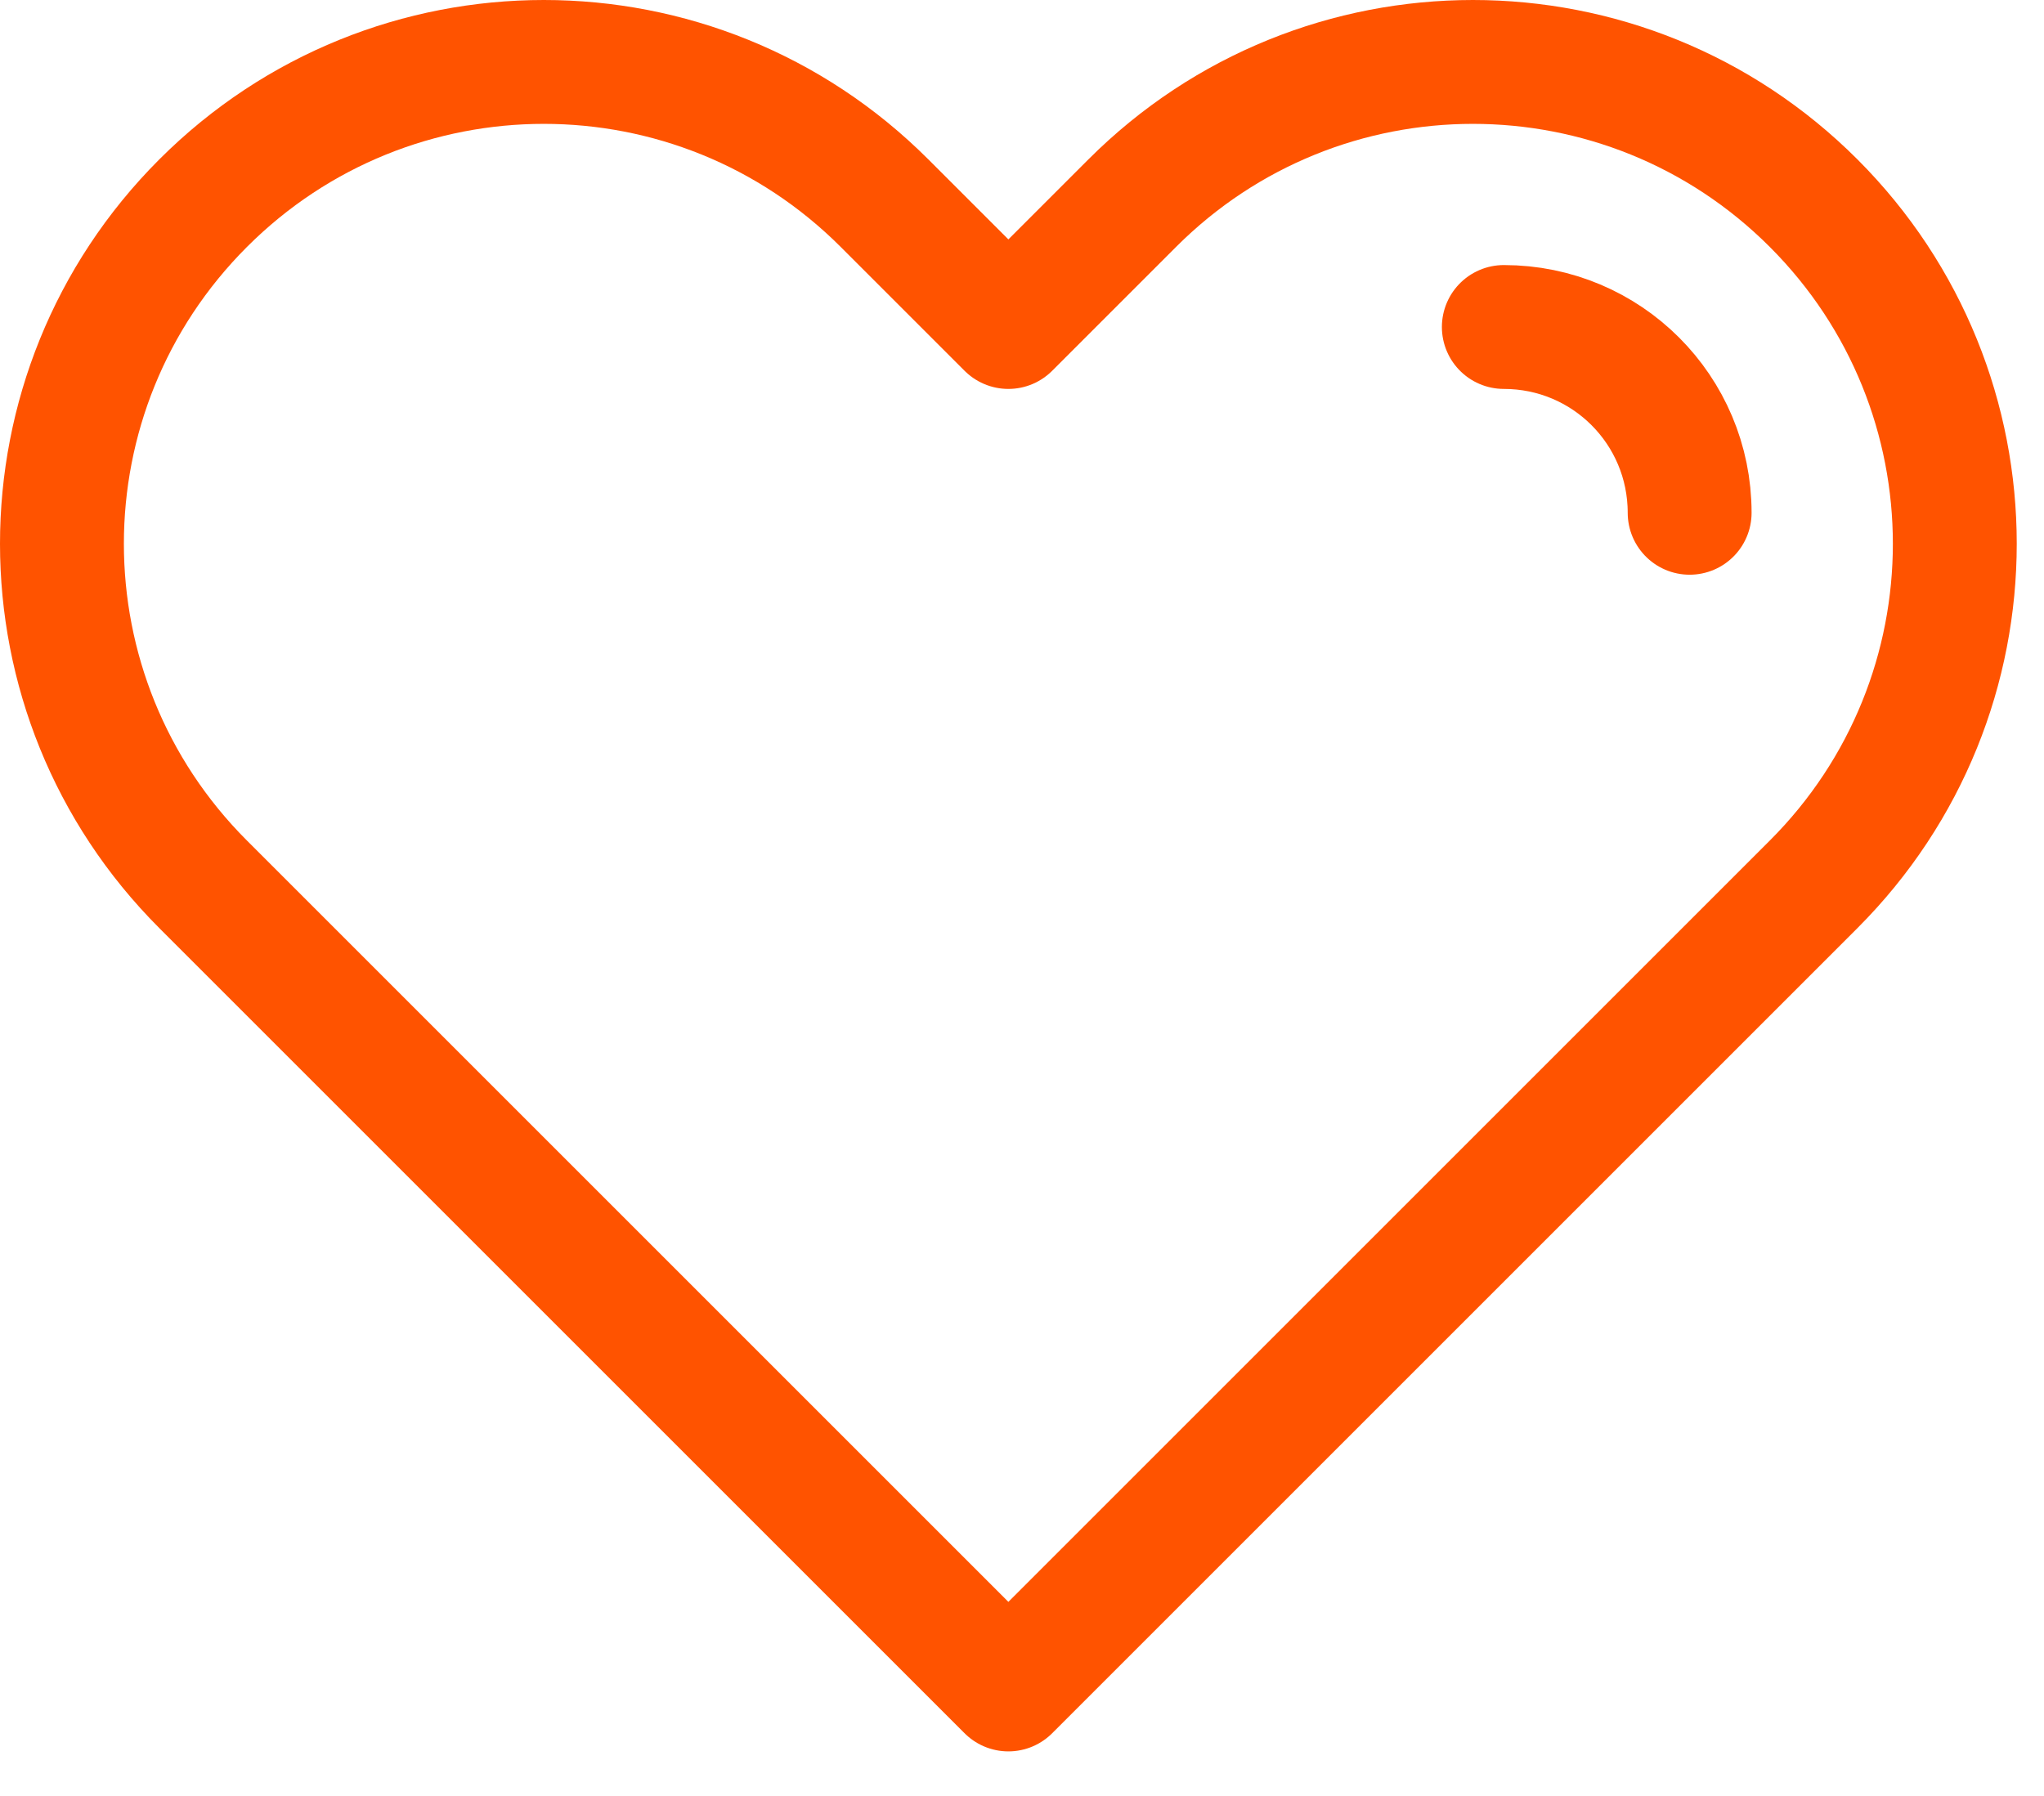 <svg width="33" height="29" viewBox="0 0 33 29" fill="none" xmlns="http://www.w3.org/2000/svg">
<g clip-path="url(#clip0_4485_2069)">
<path d="M14.28 3.28C11.24 0.24 6.32 0.24 3.28 3.28C0.24 6.32 0.24 11.24 3.28 14.28L16.28 27.28L29.28 14.28C32.32 11.24 32.32 6.32 29.28 3.28C26.24 0.24 21.32 0.24 18.28 3.28L16.28 5.28L14.28 3.28V3.28Z" stroke="#FF5300" stroke-width="2" stroke-linecap="round" stroke-linejoin="round"/>
<path d="M24.279 5.28C25.939 5.28 27.279 6.62 27.279 8.28" stroke="#FF5300" stroke-width="2" stroke-linecap="round" stroke-linejoin="round"/>
</g>
<defs>
<clipPath id="clip0_4485_2069">
<rect width="32.56" height="28.28" fill="white"/>
</clipPath>
</defs>
</svg>
